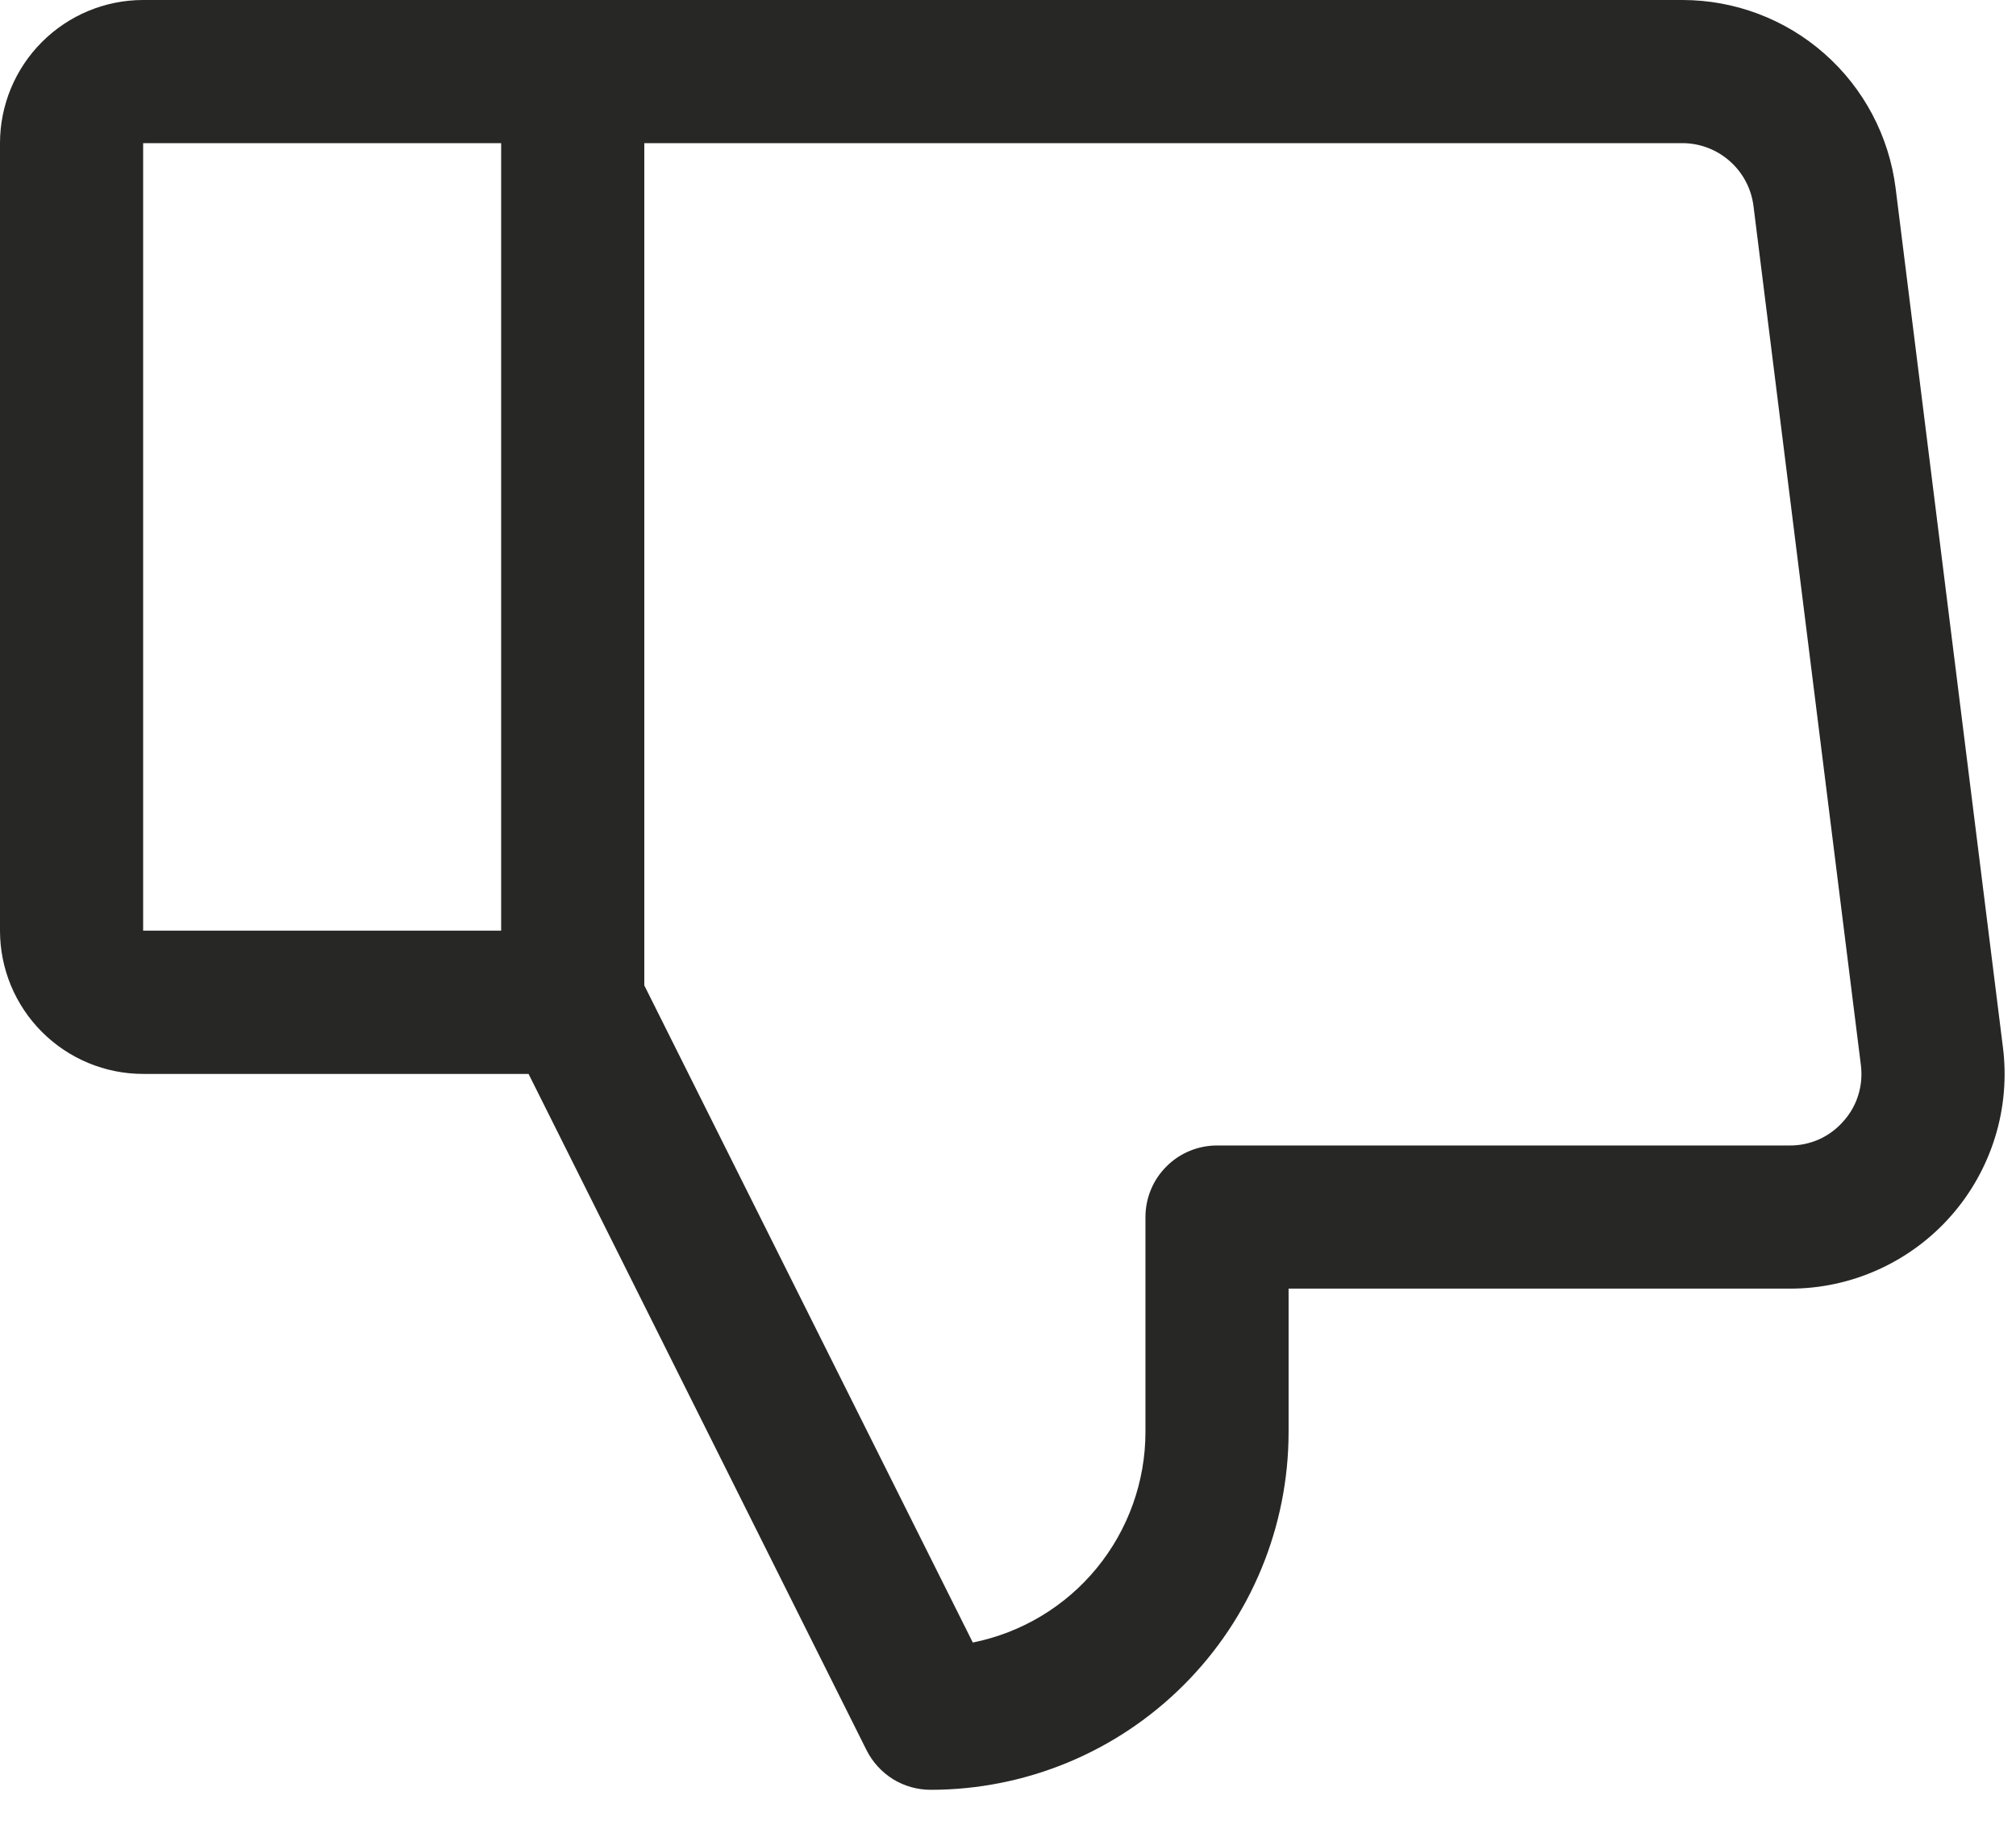 <?xml version="1.0" encoding="utf-8"?>
<svg xmlns="http://www.w3.org/2000/svg" fill="none" height="100%" overflow="visible" preserveAspectRatio="none" style="display: block;" viewBox="0 0 22 20" width="100%">
<path d="M21.857 11.426L20.686 2.051C20.614 1.484 20.338 0.963 19.91 0.586C19.482 0.208 18.93 -0 18.359 1.38215e-07H1.562C1.148 1.38215e-07 0.751 0.165 0.458 0.458C0.165 0.751 0 1.148 0 1.562V10.156C0 10.571 0.165 10.968 0.458 11.261C0.751 11.554 1.148 11.719 1.562 11.719H5.768L9.457 19.1C9.522 19.229 9.622 19.338 9.745 19.415C9.869 19.491 10.011 19.531 10.156 19.531C11.192 19.531 12.186 19.12 12.918 18.387C13.651 17.655 14.062 16.661 14.062 15.625V14.062H19.531C19.864 14.063 20.193 13.992 20.496 13.855C20.799 13.718 21.07 13.519 21.29 13.269C21.51 13.02 21.674 12.726 21.772 12.409C21.87 12.091 21.899 11.756 21.857 11.426ZM5.469 10.156H1.562V1.562H5.469V10.156ZM20.117 12.235C20.044 12.319 19.954 12.386 19.853 12.432C19.752 12.477 19.642 12.501 19.531 12.5H13.281C13.074 12.5 12.875 12.582 12.729 12.729C12.582 12.875 12.5 13.074 12.5 13.281V15.625C12.5 16.167 12.312 16.692 11.969 17.111C11.626 17.53 11.148 17.817 10.616 17.924L7.031 10.753V1.562H18.359C18.55 1.562 18.733 1.632 18.876 1.758C19.019 1.884 19.111 2.057 19.135 2.246L20.307 11.621C20.321 11.731 20.312 11.843 20.279 11.949C20.247 12.055 20.191 12.153 20.117 12.235Z" fill="#272725" id="Vector"/>
</svg>